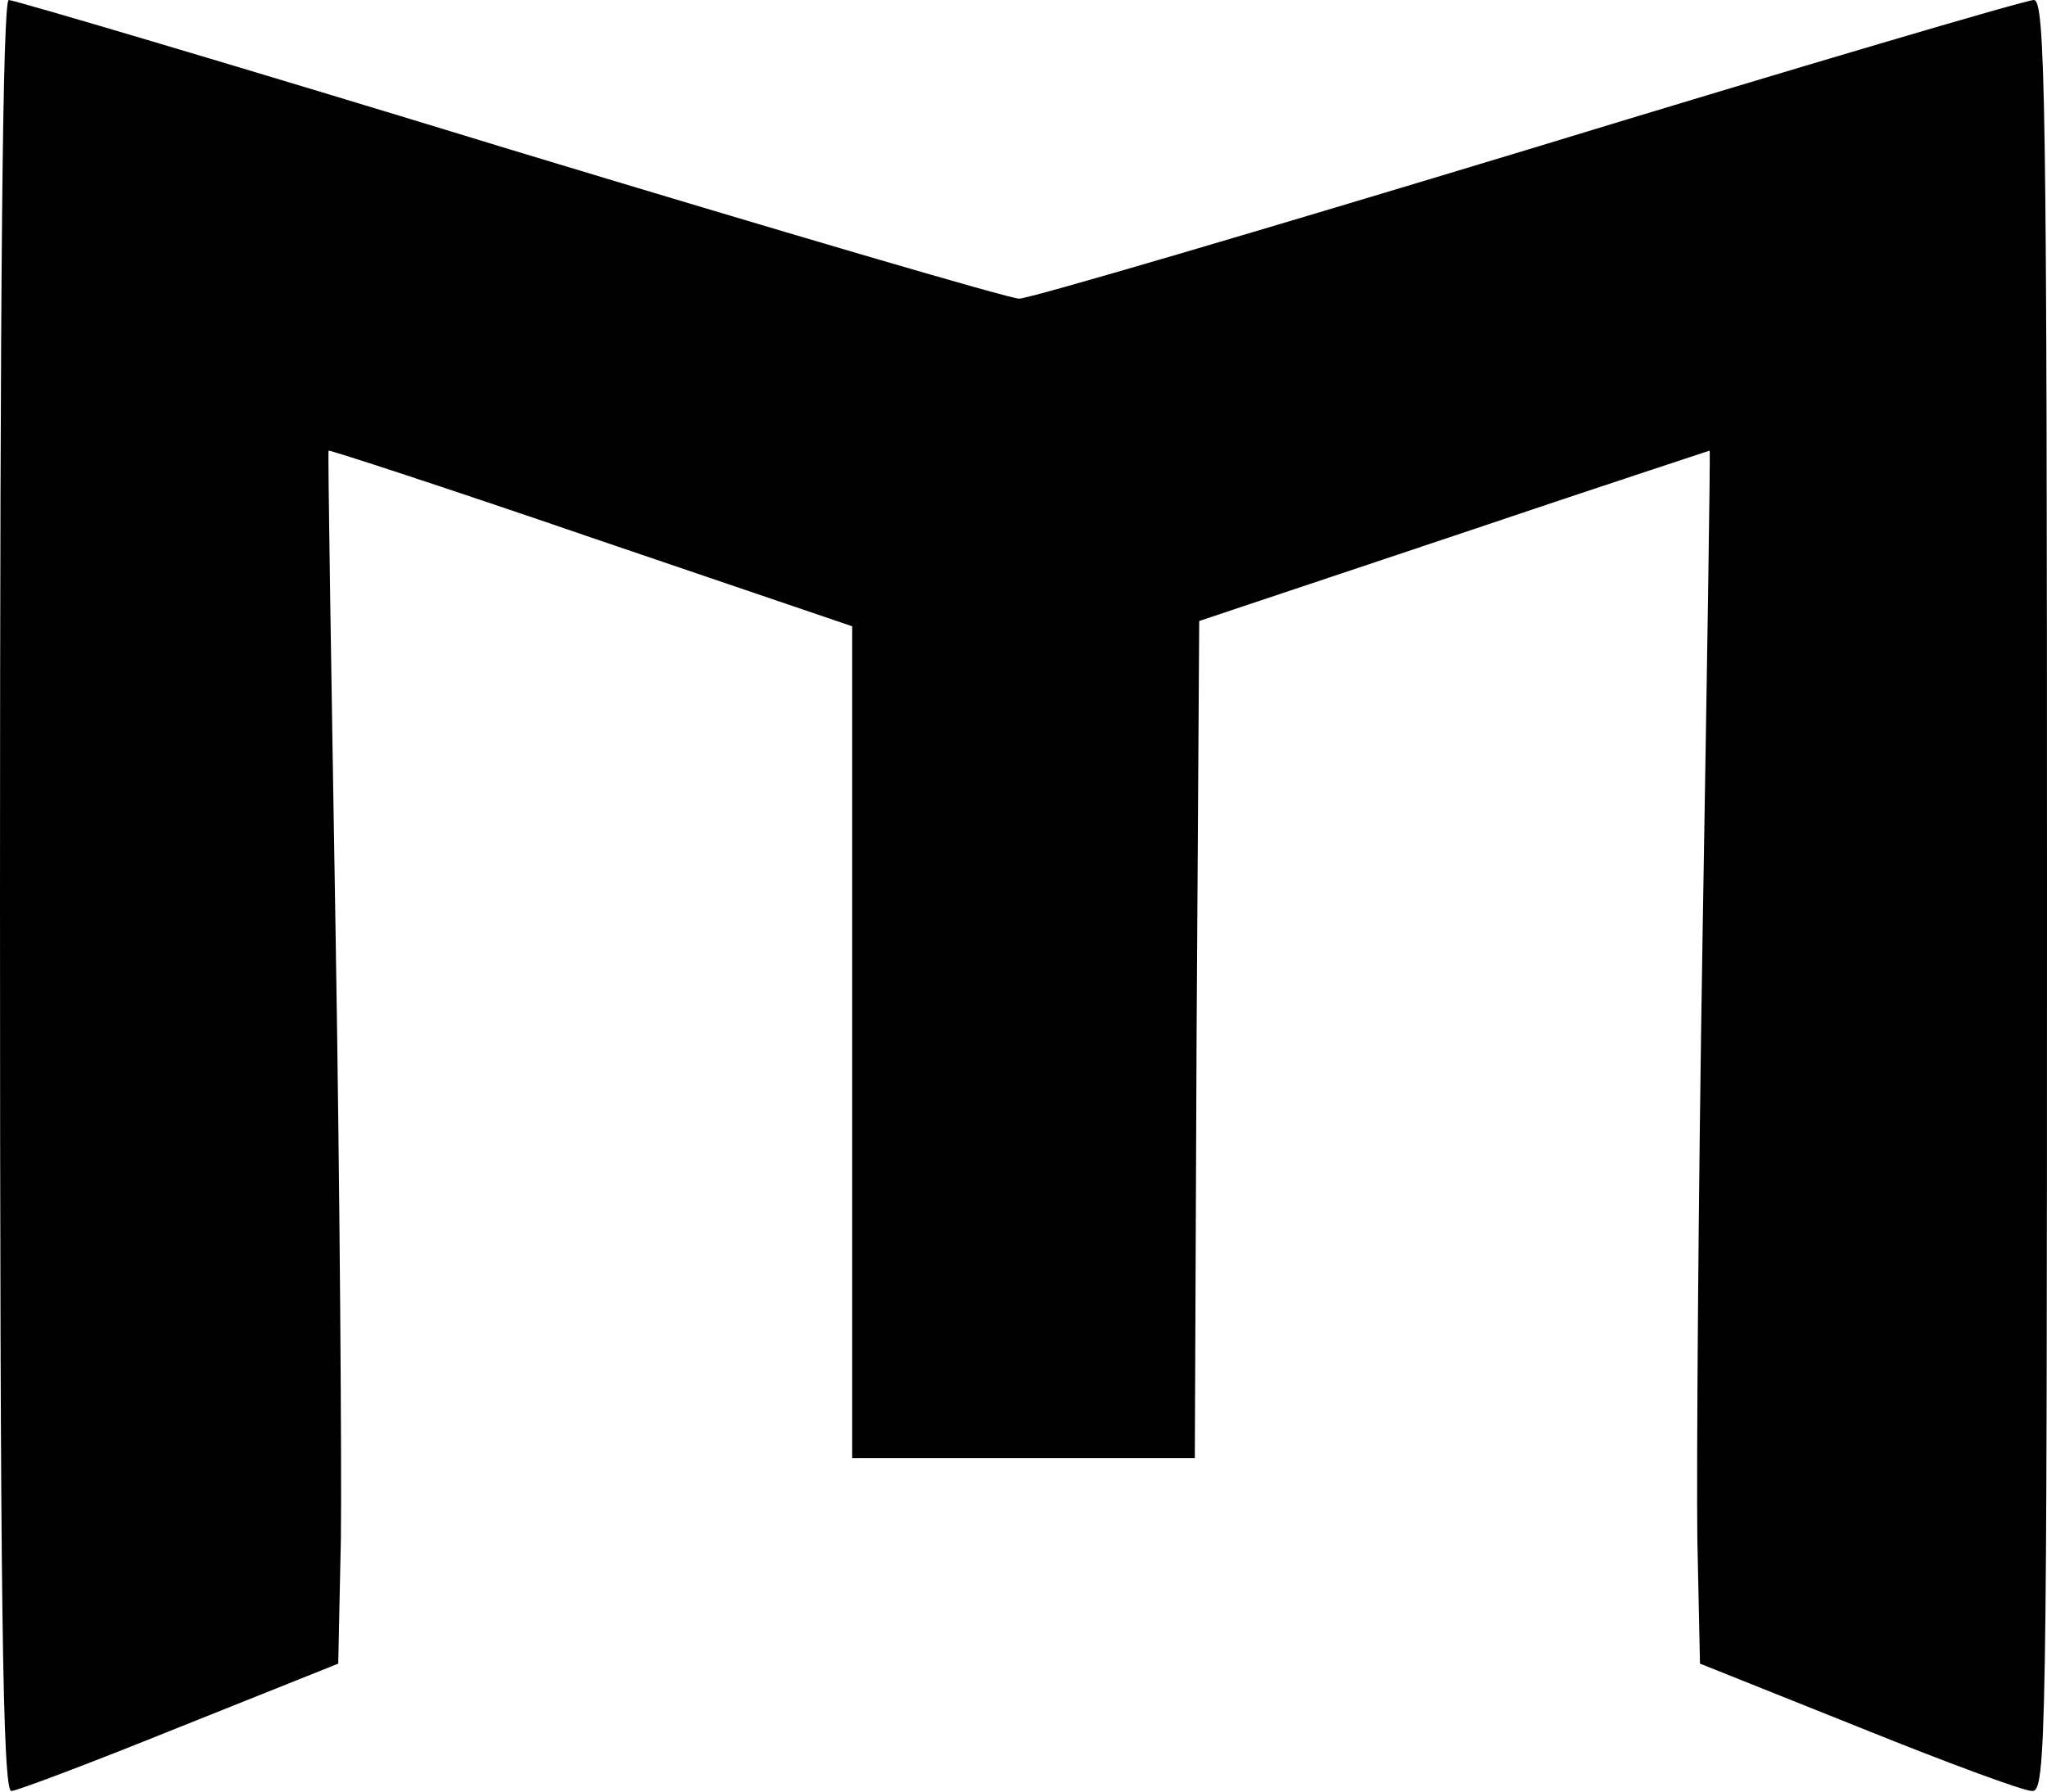 <?xml version="1.0" encoding="UTF-8" standalone="yes"?>
<svg version="1.0" xmlns="http://www.w3.org/2000/svg" width="100%" height="100%" viewBox="0 0 233 204" preserveAspectRatio="xMidYMid meet">
  <g transform="translate(0,204) scale(0.1,-0.1)" fill="#000000" stroke="none">
    <path d="M0 1020 c0 -810 3 -1020 13 -1019 6 0 93 33 192 73 l180 72 3 142 c1
78 -1 388 -6 689 -5 301 -9 549 -8 550 1 1 136 -43 299 -99 l297 -101 0 -473
0 -474 195 0 195 0 2 476 3 477 290 97 c160 54 291 97 291 97 1 -1 -3 -249 -8
-550 -5 -301 -7 -611 -6 -689 l3 -142 180 -72 c99 -40 188 -73 198 -73 16 -1
17 54 17 1019 0 913 -2 1020 -15 1020 -9 0 -267 -76 -575 -170 -307 -93 -568
-170 -580 -170 -11 0 -273 77 -580 170 -307 94 -564 170 -570 170 -7 0 -10
-315 -10 -1020z"/>
  </g>
</svg>